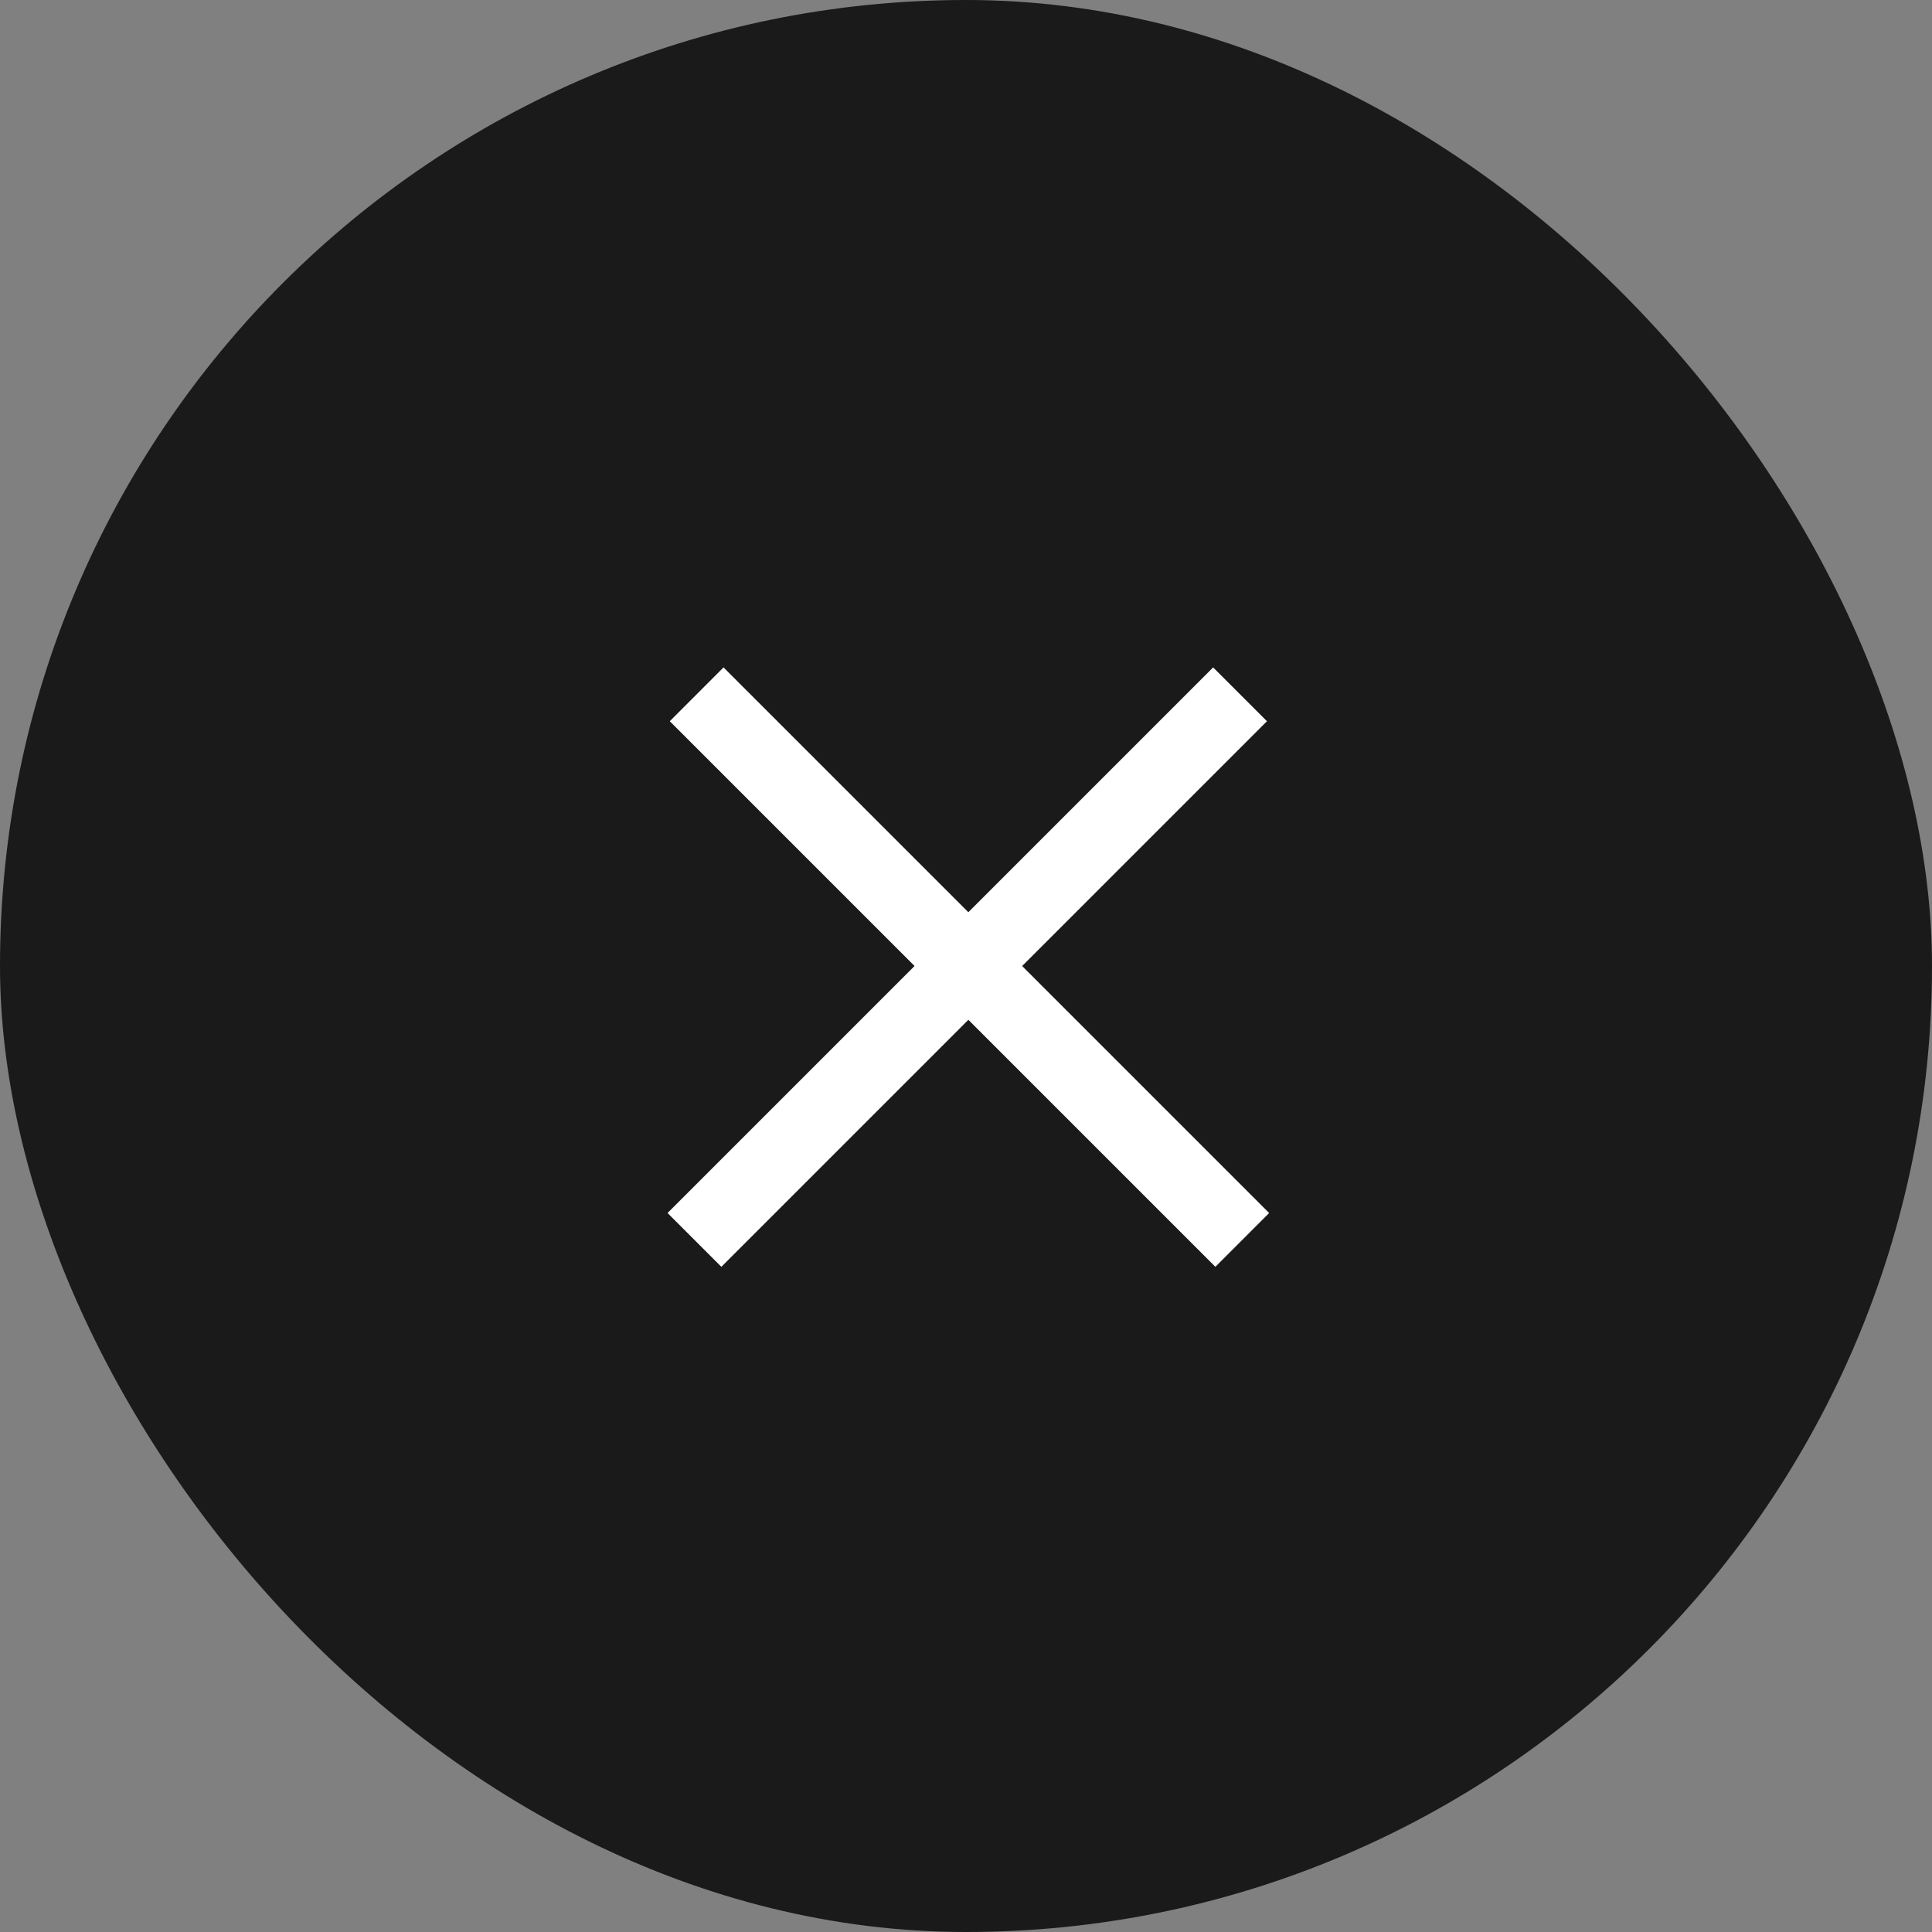 <svg width="40" height="40" viewBox="0 0 40 40" fill="none" xmlns="http://www.w3.org/2000/svg">
<rect x="0" y="0" width="40" height="40" fill="#808080" stroke="none"/>
<rect width="40" height="40" rx="20" fill="black" fill-opacity="0.8"/>
<path fill-rule="evenodd" clip-rule="evenodd" d="M13.821 25.114L25.117 13.818L26.231 14.932L14.935 26.228L13.821 25.114Z" fill="white"/>
<path fill-rule="evenodd" clip-rule="evenodd" d="M26.276 25.114L14.98 13.818L13.867 14.932L25.163 26.228L26.276 25.114Z" fill="white"/>
</svg>
